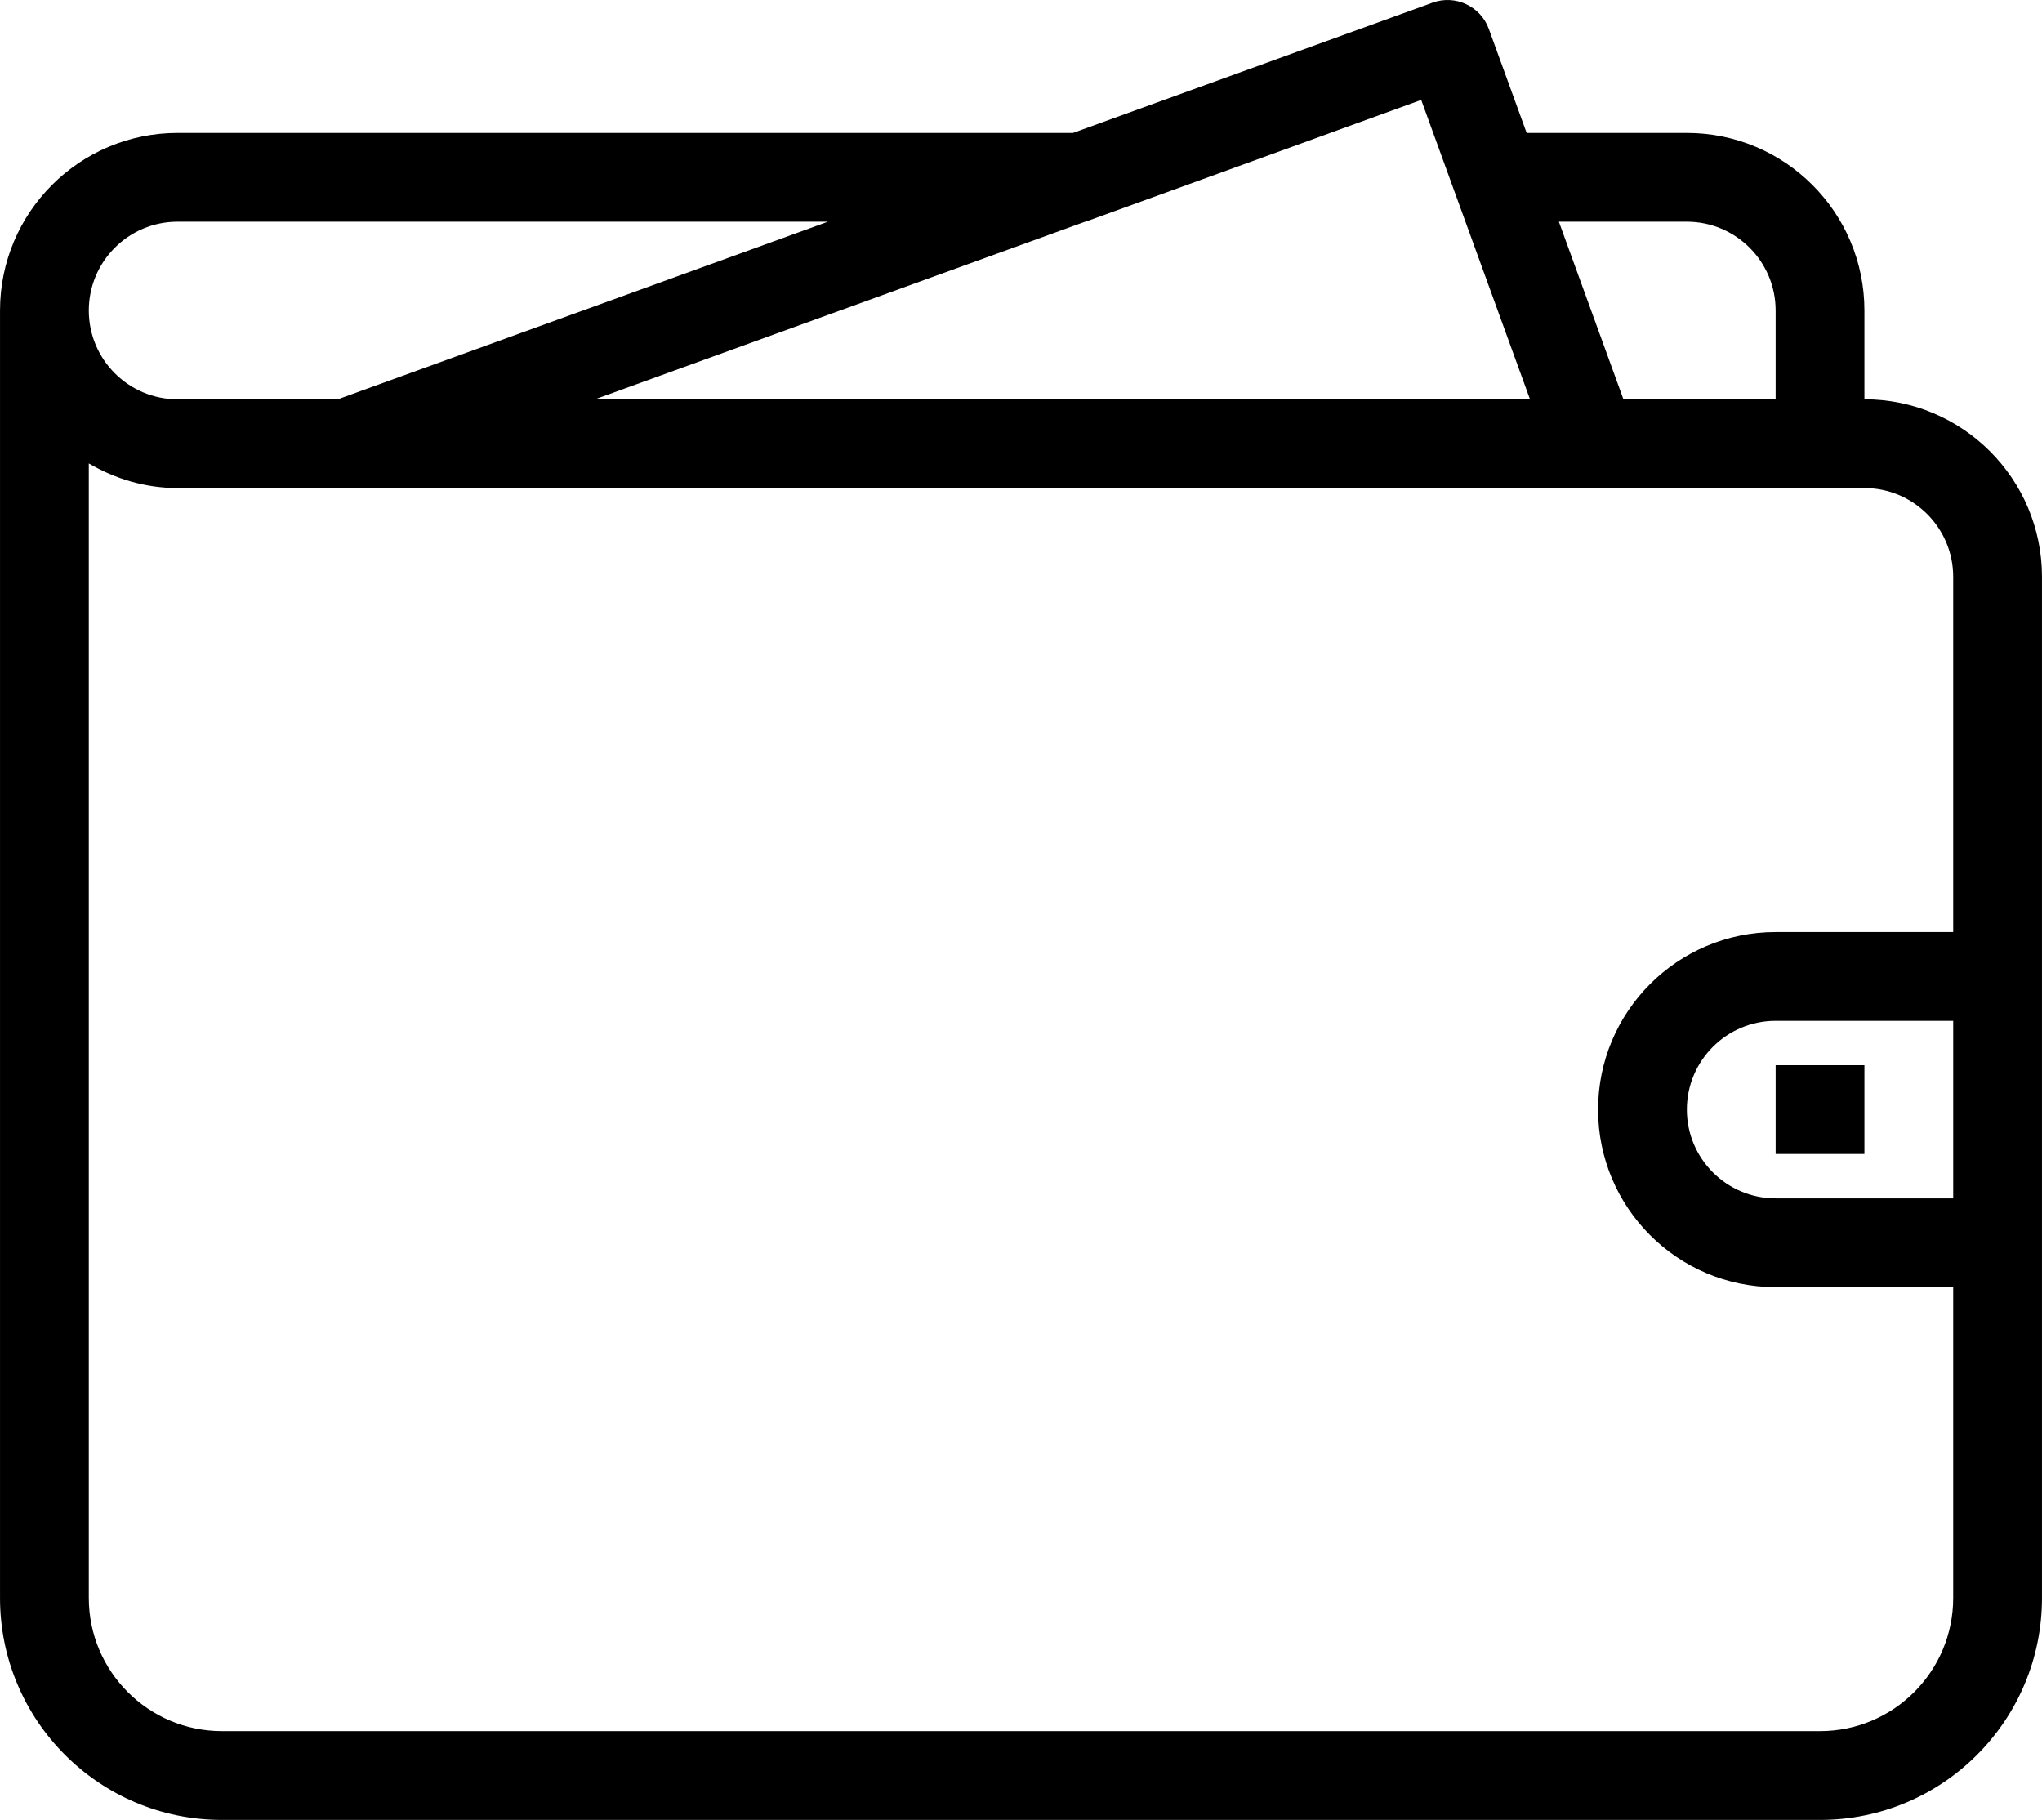 <svg xmlns:dc="http://purl.org/dc/elements/1.1/" xmlns:cc="http://creativecommons.org/ns#" xmlns:rdf="http://www.w3.org/1999/02/22-rdf-syntax-ns#" xmlns:svg="http://www.w3.org/2000/svg" xmlns="http://www.w3.org/2000/svg" id="svg2" viewBox="0 0 46 40.994" height="11.569mm" width="12.982mm"><defs id="defs4"></defs><g transform="translate(-401.563,-371.755)" id="layer1"><path style="clip-rule:evenodd;fill-rule:evenodd" d="m 447.563,407.749 0,0 c 0,2.762 -2.238,5 -5,5 l 0,0 -36,0 0,0 c -2.762,0 -5,-2.238 -5,-5 l 0,-29 c 0,-2.209 1.791,-4 4,-4 l 0,0 20.171,0 8.099,-2.934 c 0.513,-0.187 1.081,0.078 1.268,0.589 l 0.853,2.345 3.609,0 c 2.209,0 4,1.791 4,4 l 0,2 0,0 c 2.209,0 4,1.791 4,4 l 0,23 z m -42,-31 0,0 c -1.104,0 -2,0.896 -2,2 0,1.104 0.896,2 2,2 l 3.445,0 0,0 0.189,0 c 0.013,-0.005 0.021,-0.016 0.034,-0.021 l 10.982,-3.979 -14.65,0 z m 29.078,0.181 -1.062,-2.924 -10e-4,0 0,0 -2.051,0.743 0.003,0 -5.514,2 -0.01,0 -11.039,4 21.062,0 -1.388,-3.819 z m 6.922,1.819 c 0,-1.104 -0.896,-2 -2,-2 l -2.883,0 1.454,4 3.429,0 0,0 0,-2 z m 2,4 -38,0 0,0 c -0.732,0 -1.41,-0.211 -2,-0.555 l 0,25.555 c 0,1.657 1.344,3 3,3 l 36,0 c 1.657,0 3,-1.343 3,-3 l 0,-7 -4,0 c -2.209,0 -4,-1.791 -4,-4 0,-2.209 1.791,-4 4,-4 l 4,0 0,-8 c 0,-1.104 -0.896,-2 -2,-2 z m 2,16 0,-4 -4,0 c -1.104,0 -2,0.896 -2,2 0,1.104 0.896,2 2,2 l 4,0 z m -4,-3 2,0 0,2 -2,0 0,-2 z" id="path3451"></path></g></svg>